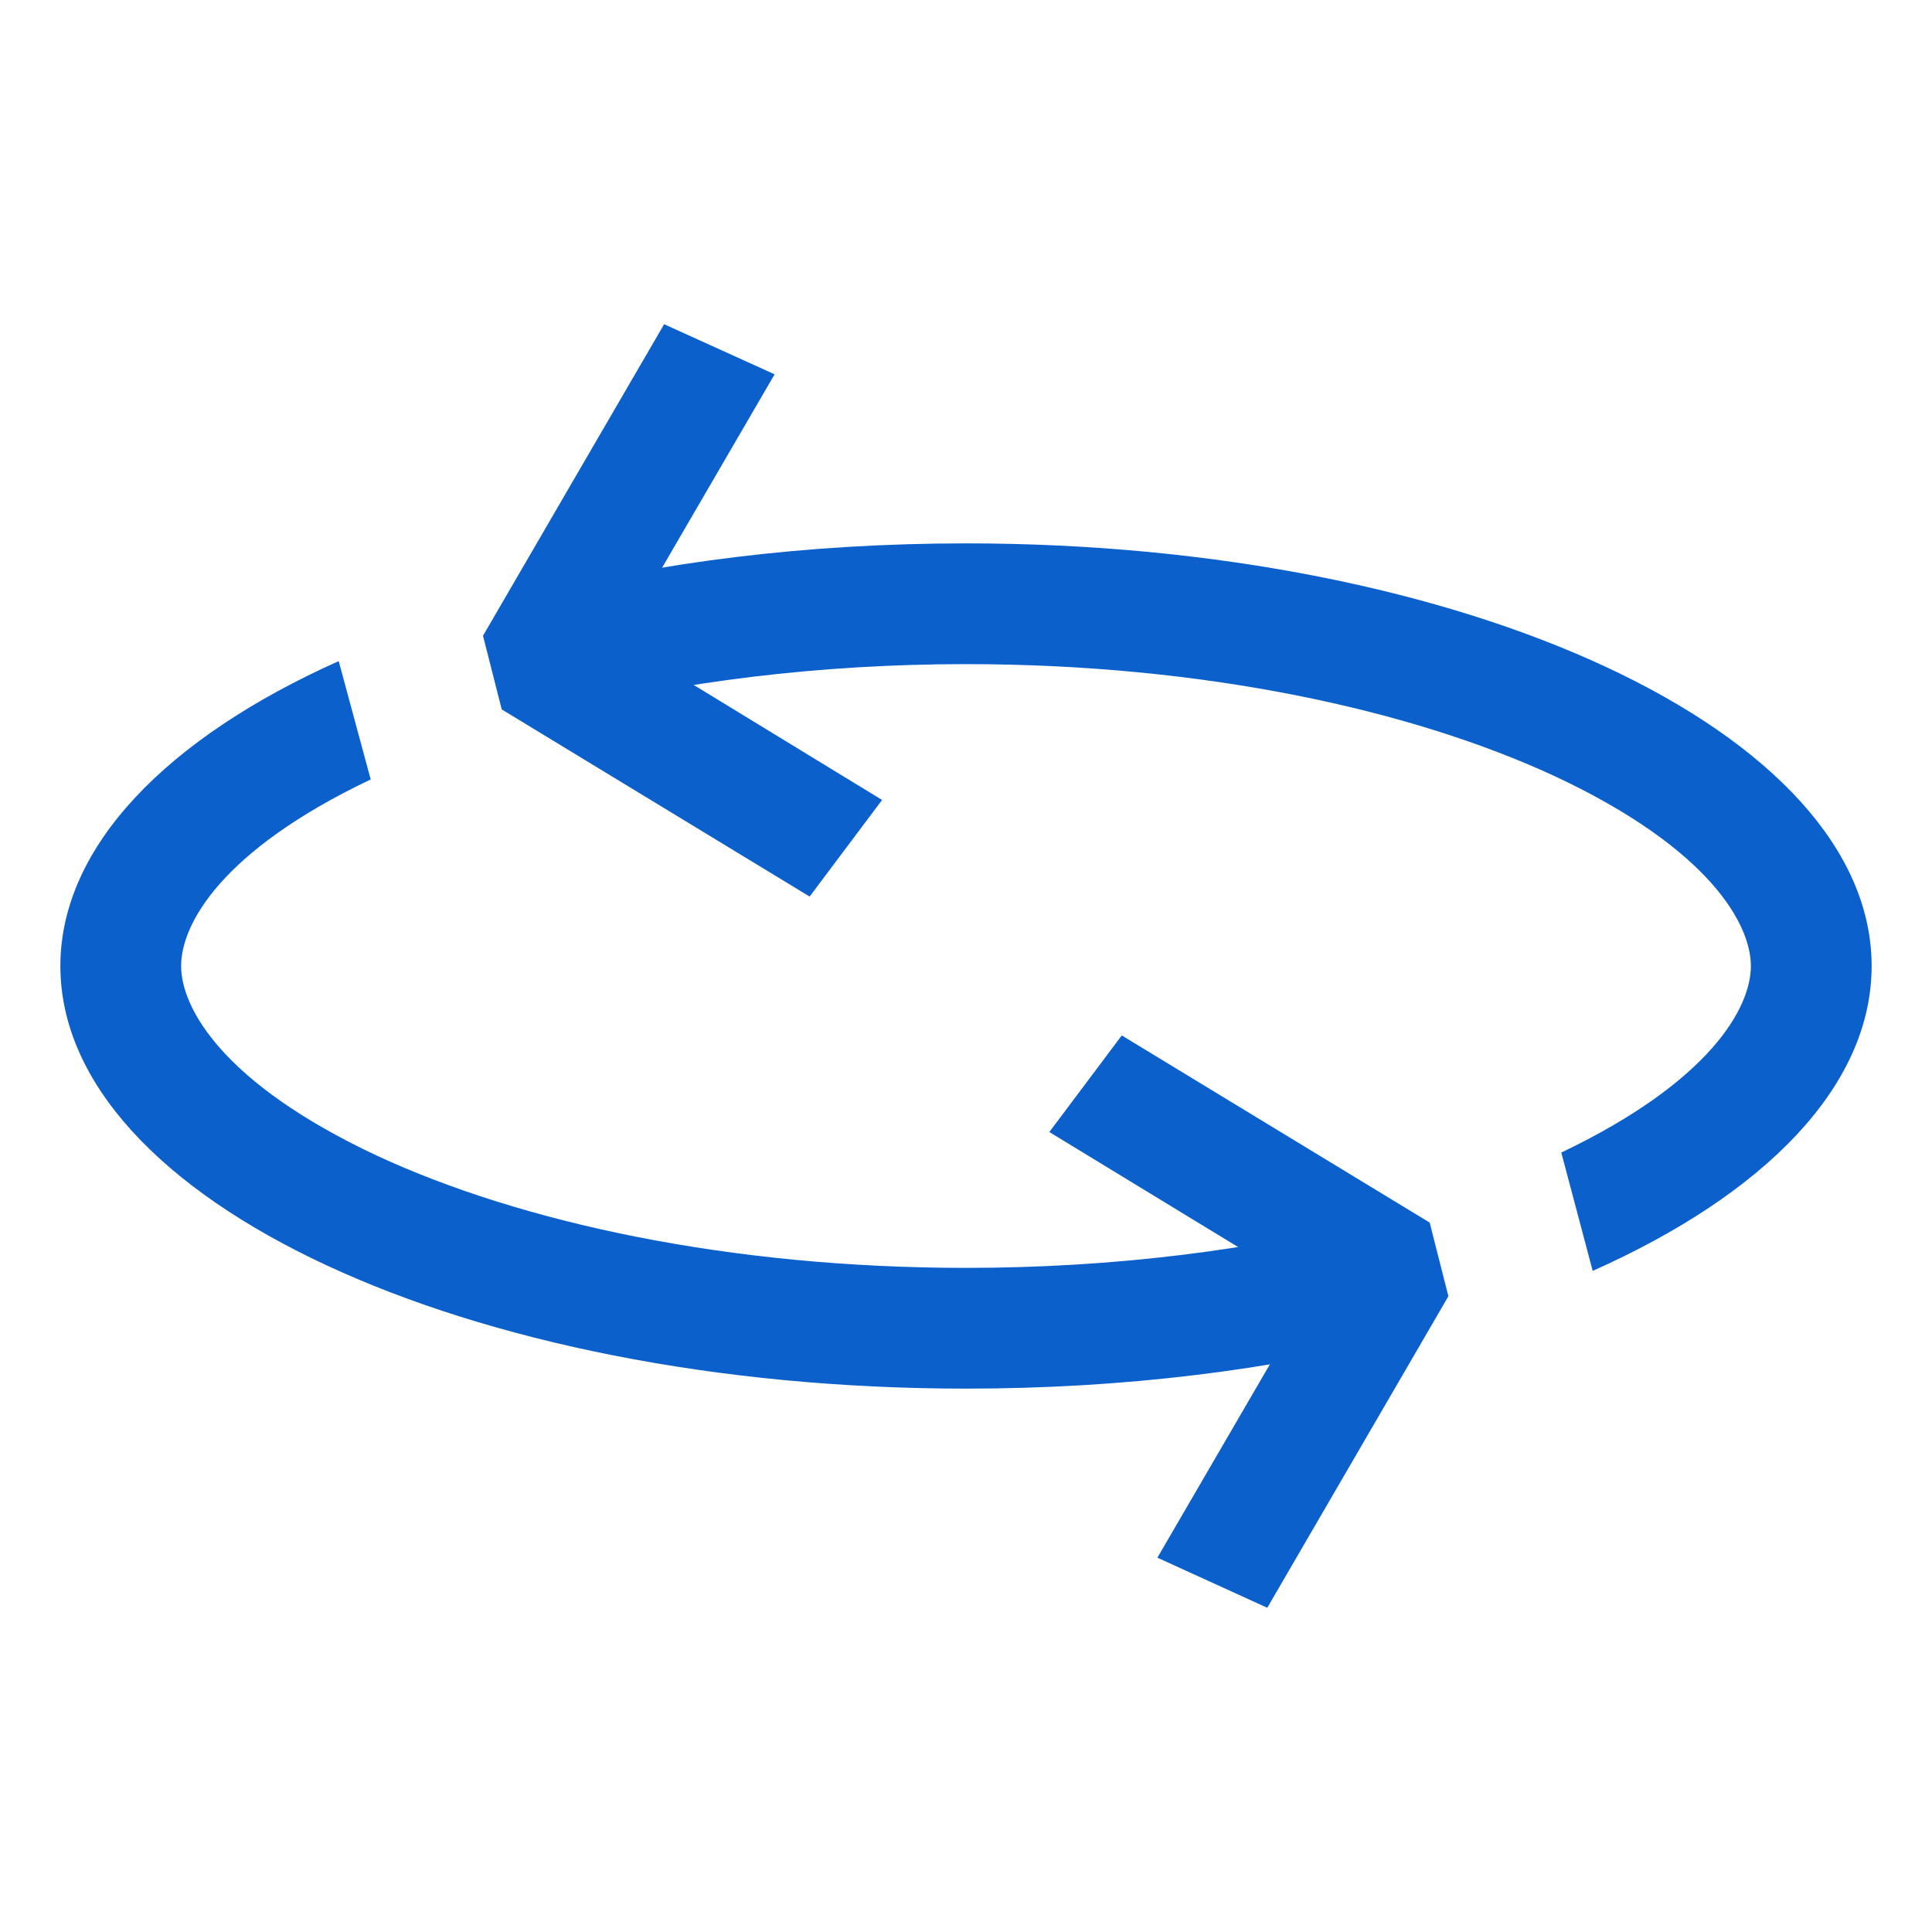 <?xml version="1.0" encoding="utf-8"?>
<svg version="1.1" xmlns="http://www.w3.org/2000/svg" xmlns:xlink="http://www.w3.org/1999/xlink" x="0px" y="0px"
	 viewBox="0 0 32 32" style="enable-background:new 0 0 32 32;" xml:space="preserve">
<style type="text/css">
	.st0{fill-rule:evenodd;clip-rule:evenodd;fill:#0b60cc;}
</style>
<path class="st0" d="M10.27,10.6l2.56-4.4L11,5.37l-3,5.16l0.31,1.22l5.1,3.1l1.2-1.6L10.27,10.6z"/>
<path class="st0" d="M1,16c0-1.98,1.77-3.78,4.61-5.05l0.53,1.96C3.66,14.09,3,15.31,3,16c0,0.69,0.68,1.94,3.24,3.14
	C8.63,20.25,12.08,21,16,21c2.47,0,4.75-0.3,6.7-0.79l0.52,1.93C21.08,22.69,18.62,23,16,23C7.72,23,1,19.87,1,16z M26.38,21.05
	C29.23,19.78,31,17.99,31,16c0-3.87-6.72-7-15-7c-2.62,0-5.08,0.31-7.22,0.86l0.52,1.93C11.24,11.3,13.53,11,16,11
	c3.92,0,7.37,0.75,9.76,1.86C28.32,14.06,29,15.31,29,16c0,0.69-0.67,1.91-3.14,3.09L26.38,21.05z"/>
<path class="st0" d="M21.73,21.4l-2.56,4.4l1.82,0.83l3-5.16l-0.31-1.22l-5.1-3.1l-1.2,1.6L21.73,21.4z"/>
</svg>
